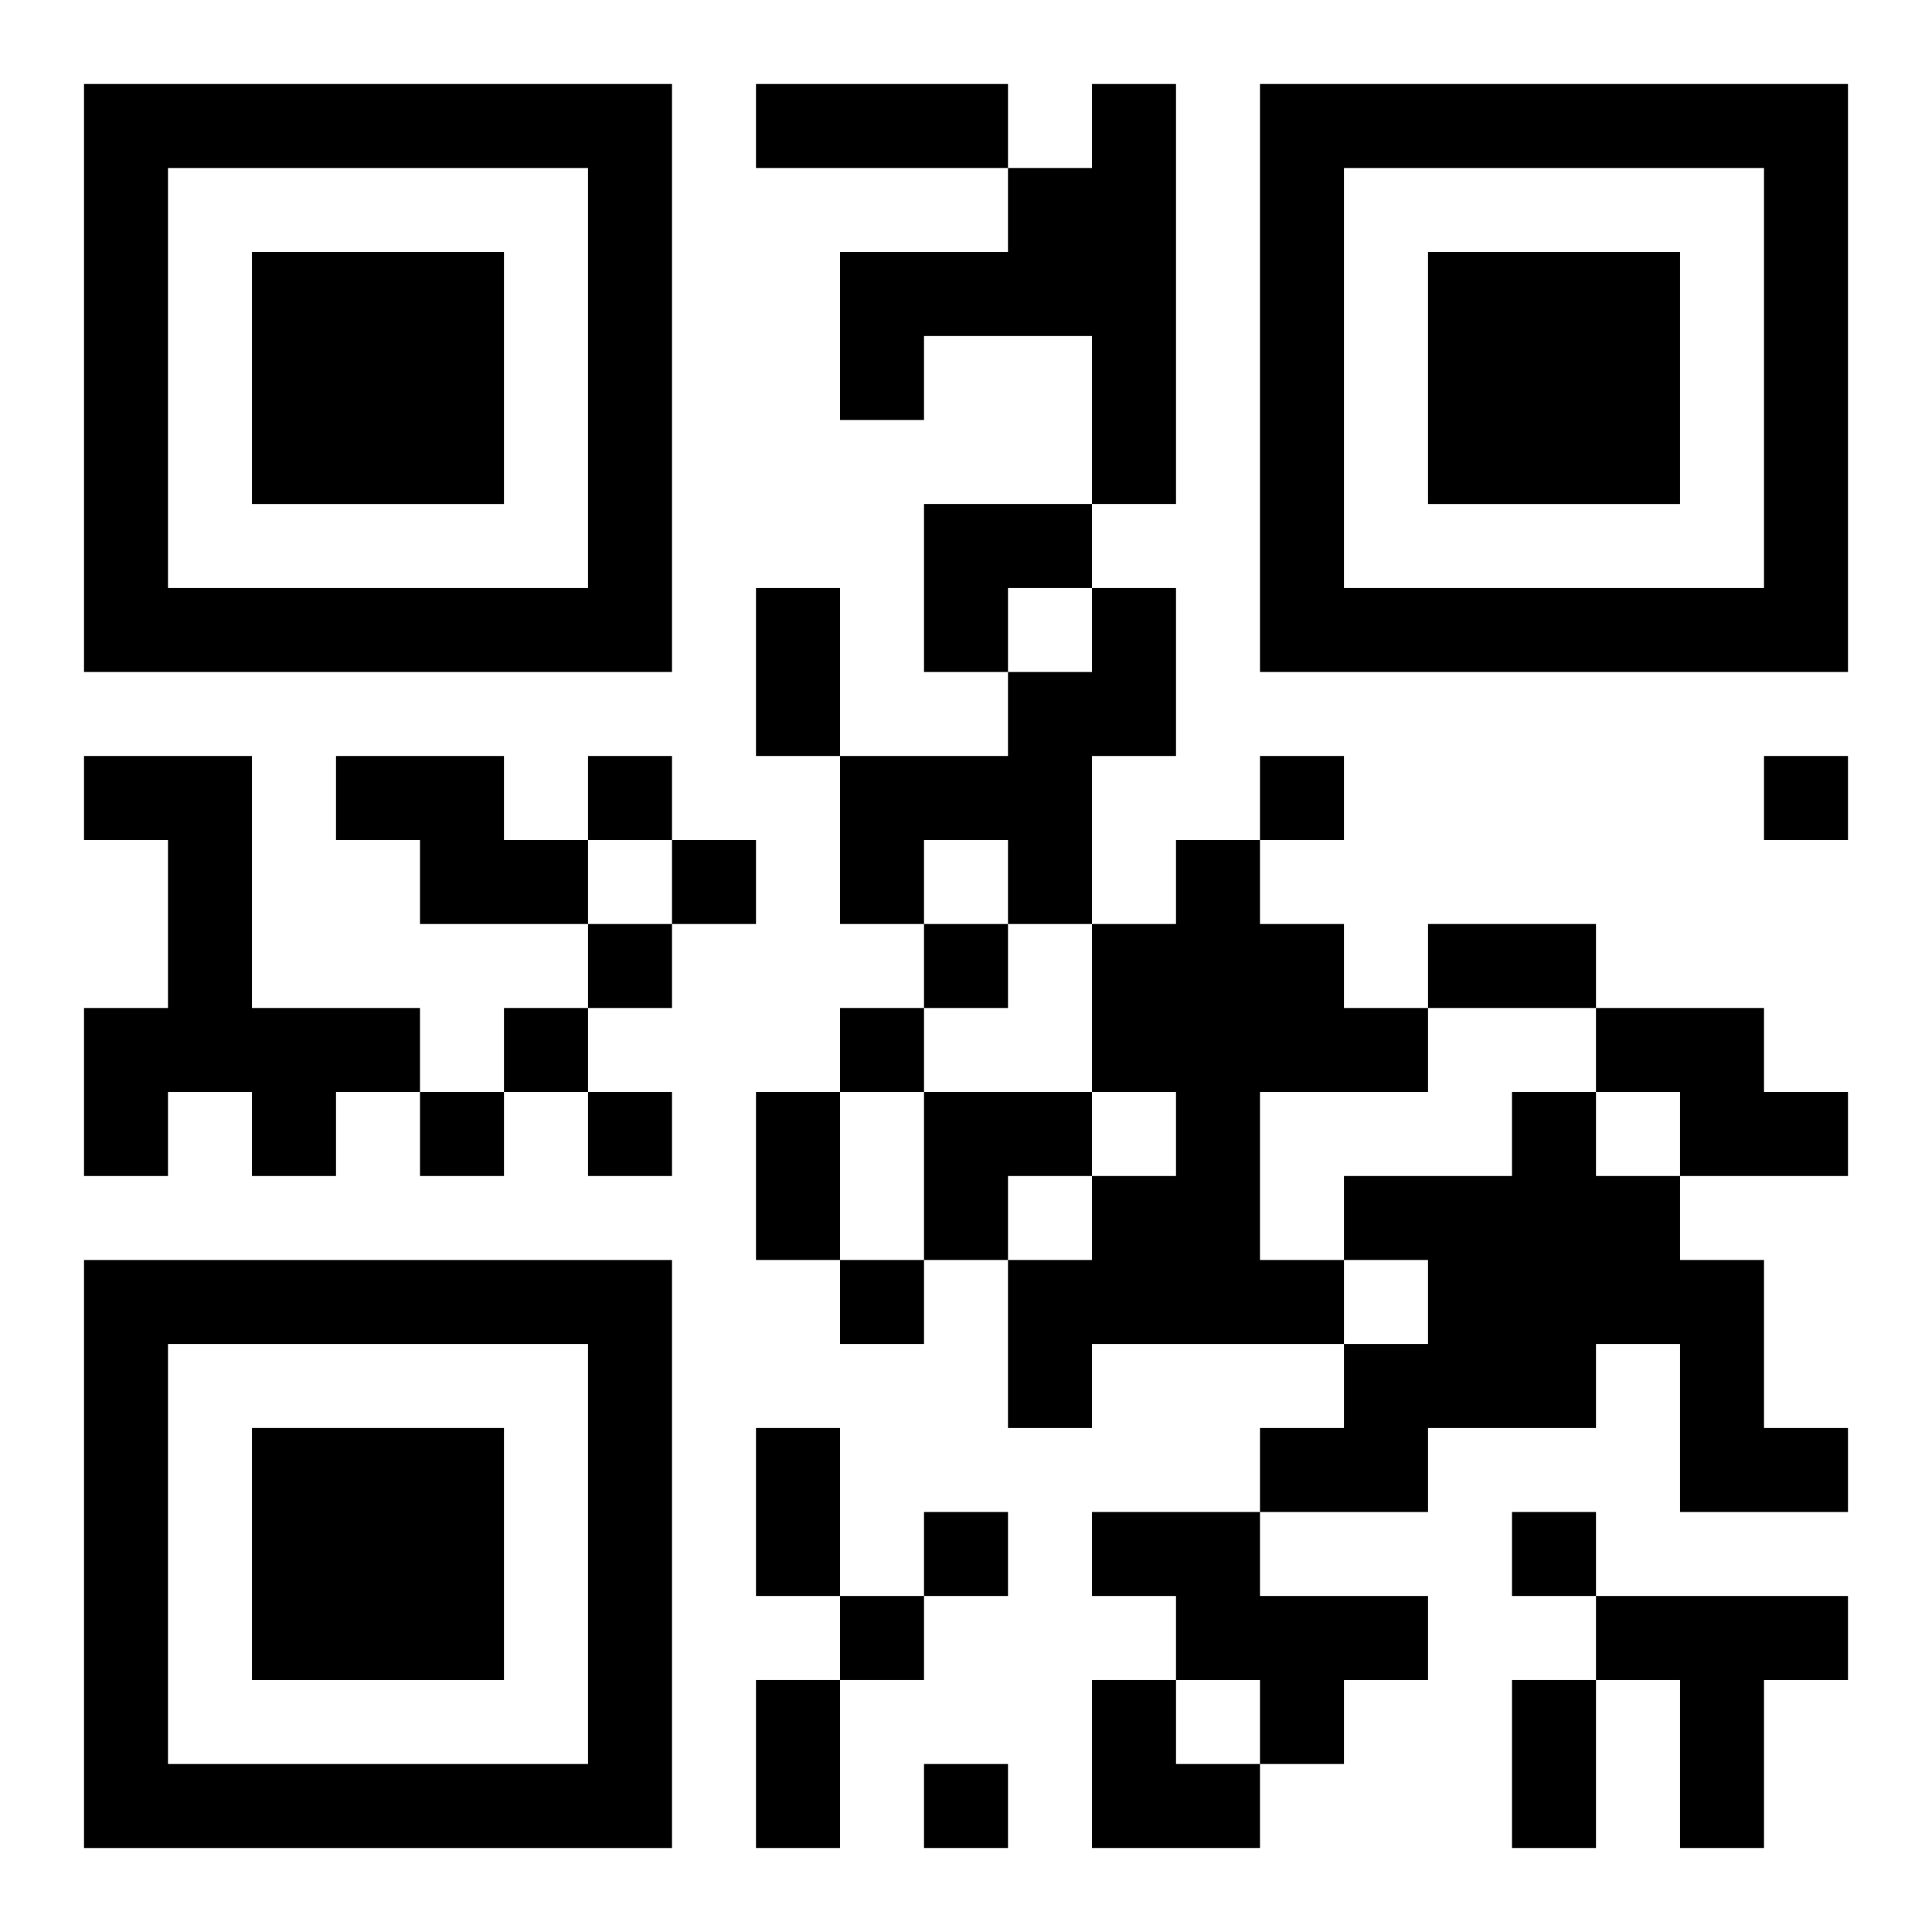 <?xml version="1.0" encoding="UTF-8"?>
<svg width="250" height="250" baseProfile="full" version="1.1" viewBox="-1 -1 23 23" xmlns="http://www.w3.org/2000/svg" xmlns:xlink="http://www.w3.org/1999/xlink"><symbol id="a"><path d="m0 7v7h7v-7h-7zm1 1h5v5h-5v-5zm1 1v3h3v-3h-3z"/></symbol><use y="-7" xlink:href="#a"/><use y="7" xlink:href="#a"/><use x="14" y="-7" xlink:href="#a"/><path d="m12 0h1v5h-1v-2h-2v1h-1v-2h2v-1h1v-1m0 6h1v2h-1v2h-1v-1h-1v1h-1v-2h2v-1h1v-1m-12 2h2v3h2v1h-1v1h-1v-1h-1v1h-1v-2h1v-2h-1v-1m3 0h2v1h1v1h-2v-1h-1v-1m10 1h1v1h1v1h1v1h-2v2h1v1h-3v1h-1v-2h1v-1h1v-1h-1v-2h1v-1m5 2h2v1h1v1h-2v-1h-1v-1m-1 1h1v1h1v1h1v2h1v1h-2v-2h-1v1h-2v1h-2v-1h1v-1h1v-1h-1v-1h2v-1m-5 5h2v1h2v1h-1v1h-1v-1h-1v-1h-1v-1m6 1h3v1h-1v2h-1v-2h-1v-1m-12-10v1h1v-1h-1m8 0v1h1v-1h-1m6 0v1h1v-1h-1m-13 1v1h1v-1h-1m-1 1v1h1v-1h-1m4 0v1h1v-1h-1m-5 1v1h1v-1h-1m4 0v1h1v-1h-1m-5 1v1h1v-1h-1m2 0v1h1v-1h-1m3 2v1h1v-1h-1m1 3v1h1v-1h-1m7 0v1h1v-1h-1m-8 1v1h1v-1h-1m1 2v1h1v-1h-1m-2-20h3v1h-3v-1m0 6h1v2h-1v-2m8 4h2v1h-2v-1m-8 2h1v2h-1v-2m0 4h1v2h-1v-2m0 3h1v2h-1v-2m9 0h1v2h-1v-2m-7-14h2v1h-1v1h-1zm0 7h2v1h-1v1h-1zm2 7h1v1h1v1h-2z"/></svg>
